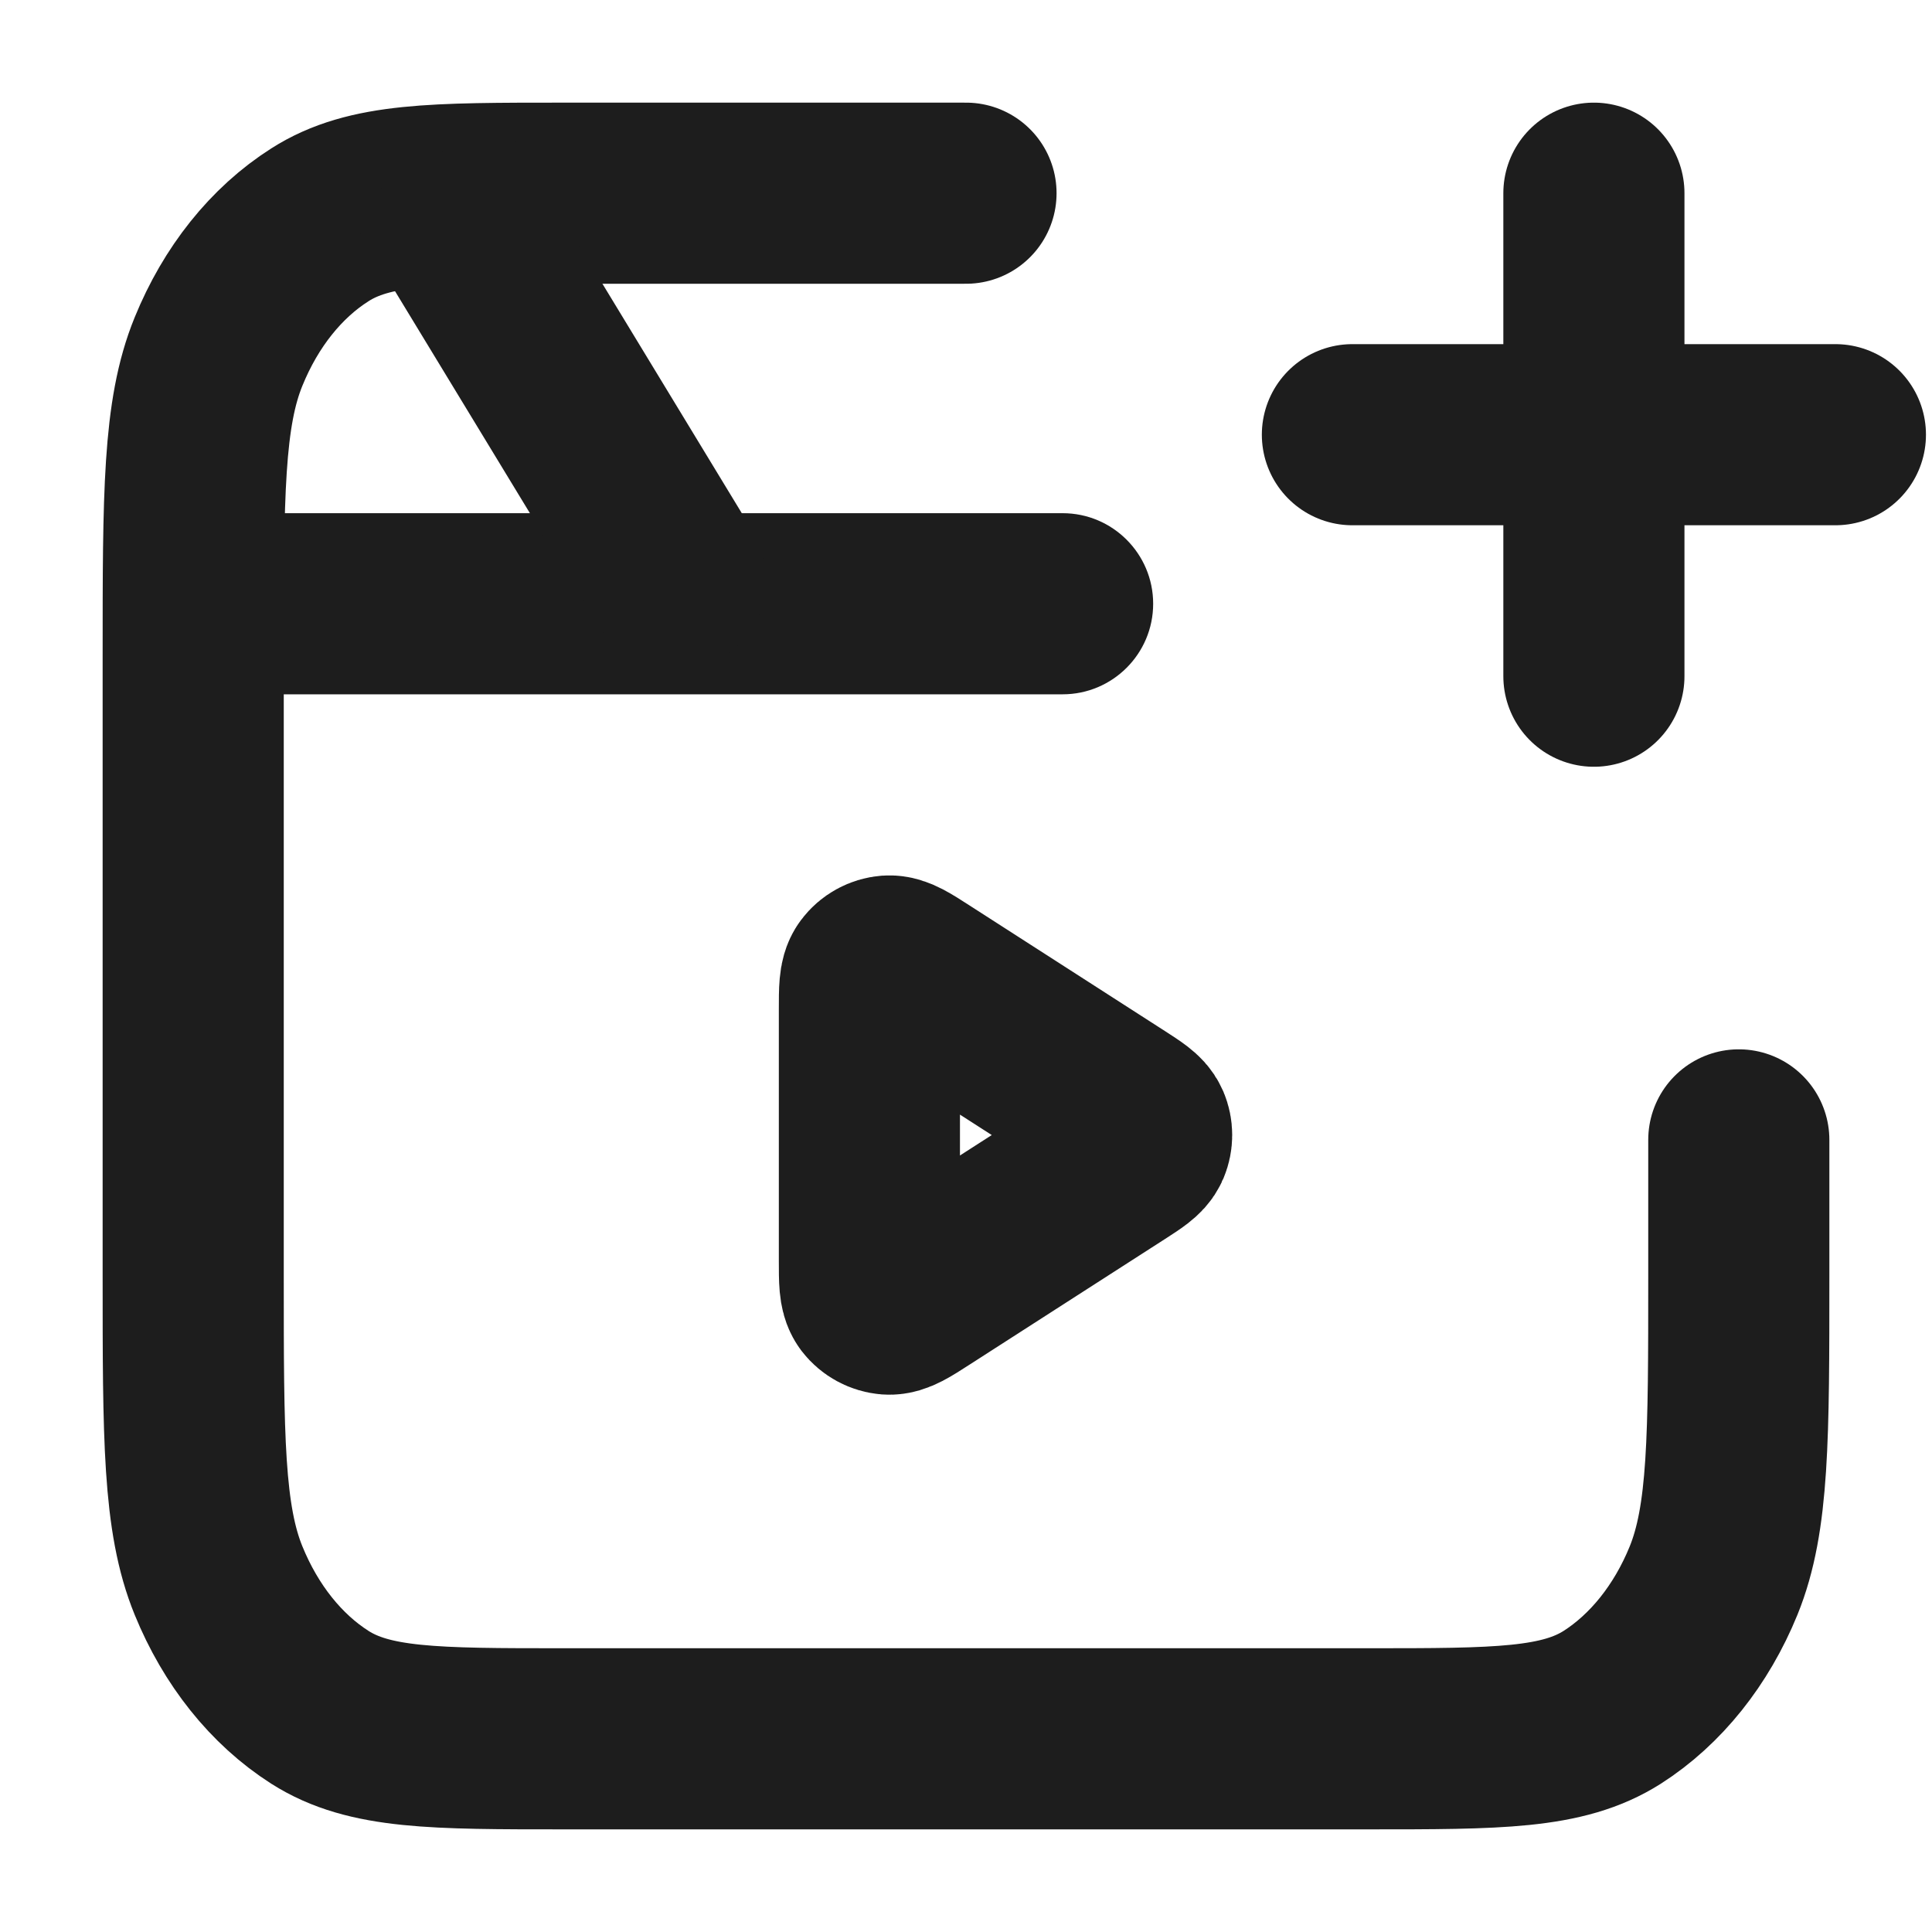 <svg xmlns="http://www.w3.org/2000/svg" fill="none" viewBox="0 0 16 16" height="16" width="16">
<path stroke-linejoin="round" stroke-linecap="round" stroke-width="1.5" stroke="#1D1D1D" d="M8 1.6L4.672 1.6C3.597 1.6 3.059 1.6 2.649 1.862C2.287 2.092 1.994 2.459 1.81 2.911C1.6 3.424 1.6 4.096 1.6 5.44L1.6 10.56C1.6 11.904 1.6 12.576 1.81 13.09C1.994 13.541 2.287 13.908 2.649 14.139C3.059 14.4 3.597 14.4 4.672 14.4L11.328 14.4C12.404 14.4 12.941 14.4 13.352 14.139C13.713 13.908 14.007 13.541 14.191 13.09C14.4 12.576 14.4 11.904 14.4 10.56L14.4 9.44"/>
<path stroke-linejoin="round" stroke-linecap="round" stroke-width="1.5" stroke="#1D1D1D" d="M13.2 5.6V1.6M11.2 3.6H15.2"/>
<path stroke-linejoin="round" stroke-linecap="round" stroke-width="1.5" stroke="#1D1D1D" d="M7.2 8.36C7.2 8.196 7.2 8.114 7.234 8.069C7.264 8.029 7.31 8.004 7.359 8C7.416 7.996 7.485 8.04 7.623 8.129L9.241 9.169C9.36 9.246 9.42 9.284 9.441 9.333C9.459 9.376 9.459 9.424 9.441 9.467C9.42 9.516 9.36 9.554 9.241 9.631L7.623 10.671C7.485 10.76 7.416 10.804 7.359 10.8C7.31 10.796 7.264 10.771 7.234 10.732C7.2 10.686 7.2 10.604 7.2 10.44V8.36Z"/>
<path fill="#1D1D1D" d="M8.8 5.75C9.214 5.75 9.55 5.414 9.55 5C9.55 4.586 9.214 4.25 8.8 4.25V5.75ZM1.6 5.75H8.8V4.25H1.6V5.75Z"/>
<path fill="#1D1D1D" d="M4.959 5.189C5.174 5.543 5.635 5.656 5.989 5.441C6.343 5.226 6.456 4.765 6.241 4.411L4.959 5.189ZM2.861 1.736L4.959 5.189L6.241 4.411L4.143 0.957L2.861 1.736Z"/>
</svg>